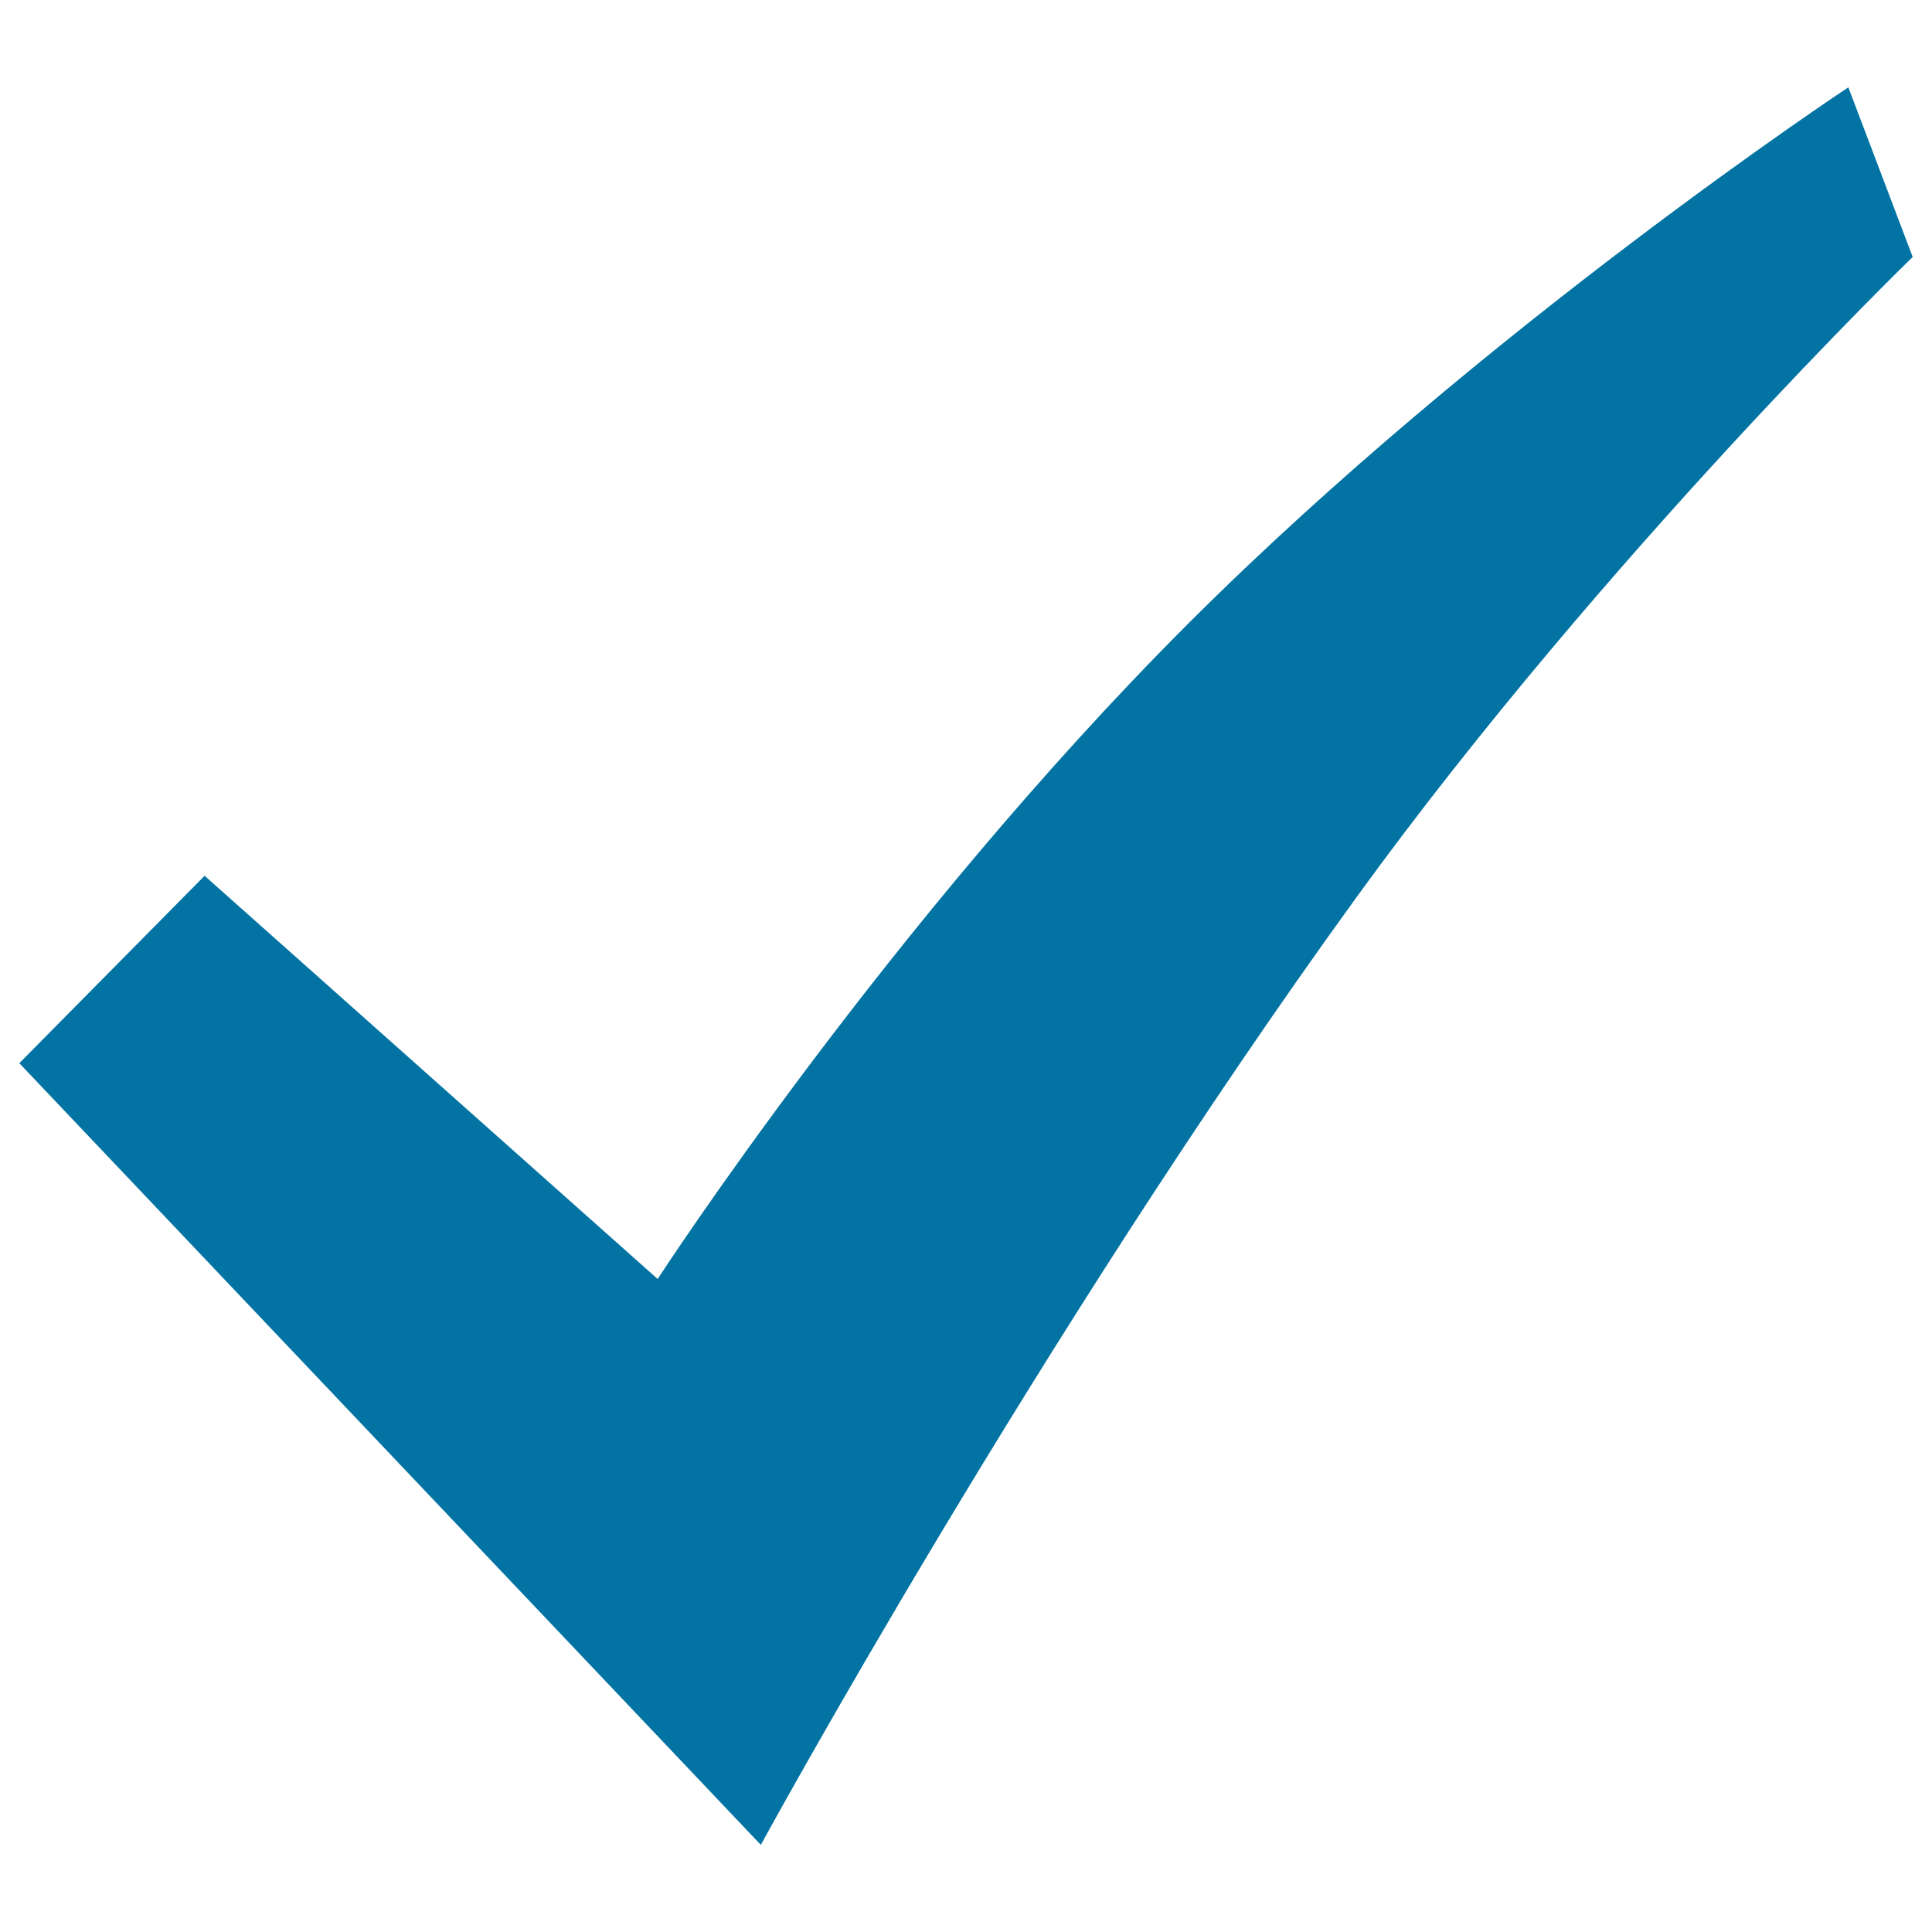 <svg xmlns="http://www.w3.org/2000/svg" viewBox="0 0 1000 1000" style="fill:#0273a2">
<title>Right SVG icon</title>
<path d="M393.8,954.9c0,0,143.8-263.7,309.2-491.7c127.9-176,287-330.2,287-330.2l-33.3-87.8c0,0-188.8,124.7-341.8,277.7C459.7,478.1,340.4,662,340.4,662L105.9,453.3l-95.9,97L393.8,954.9z"/>
</svg>